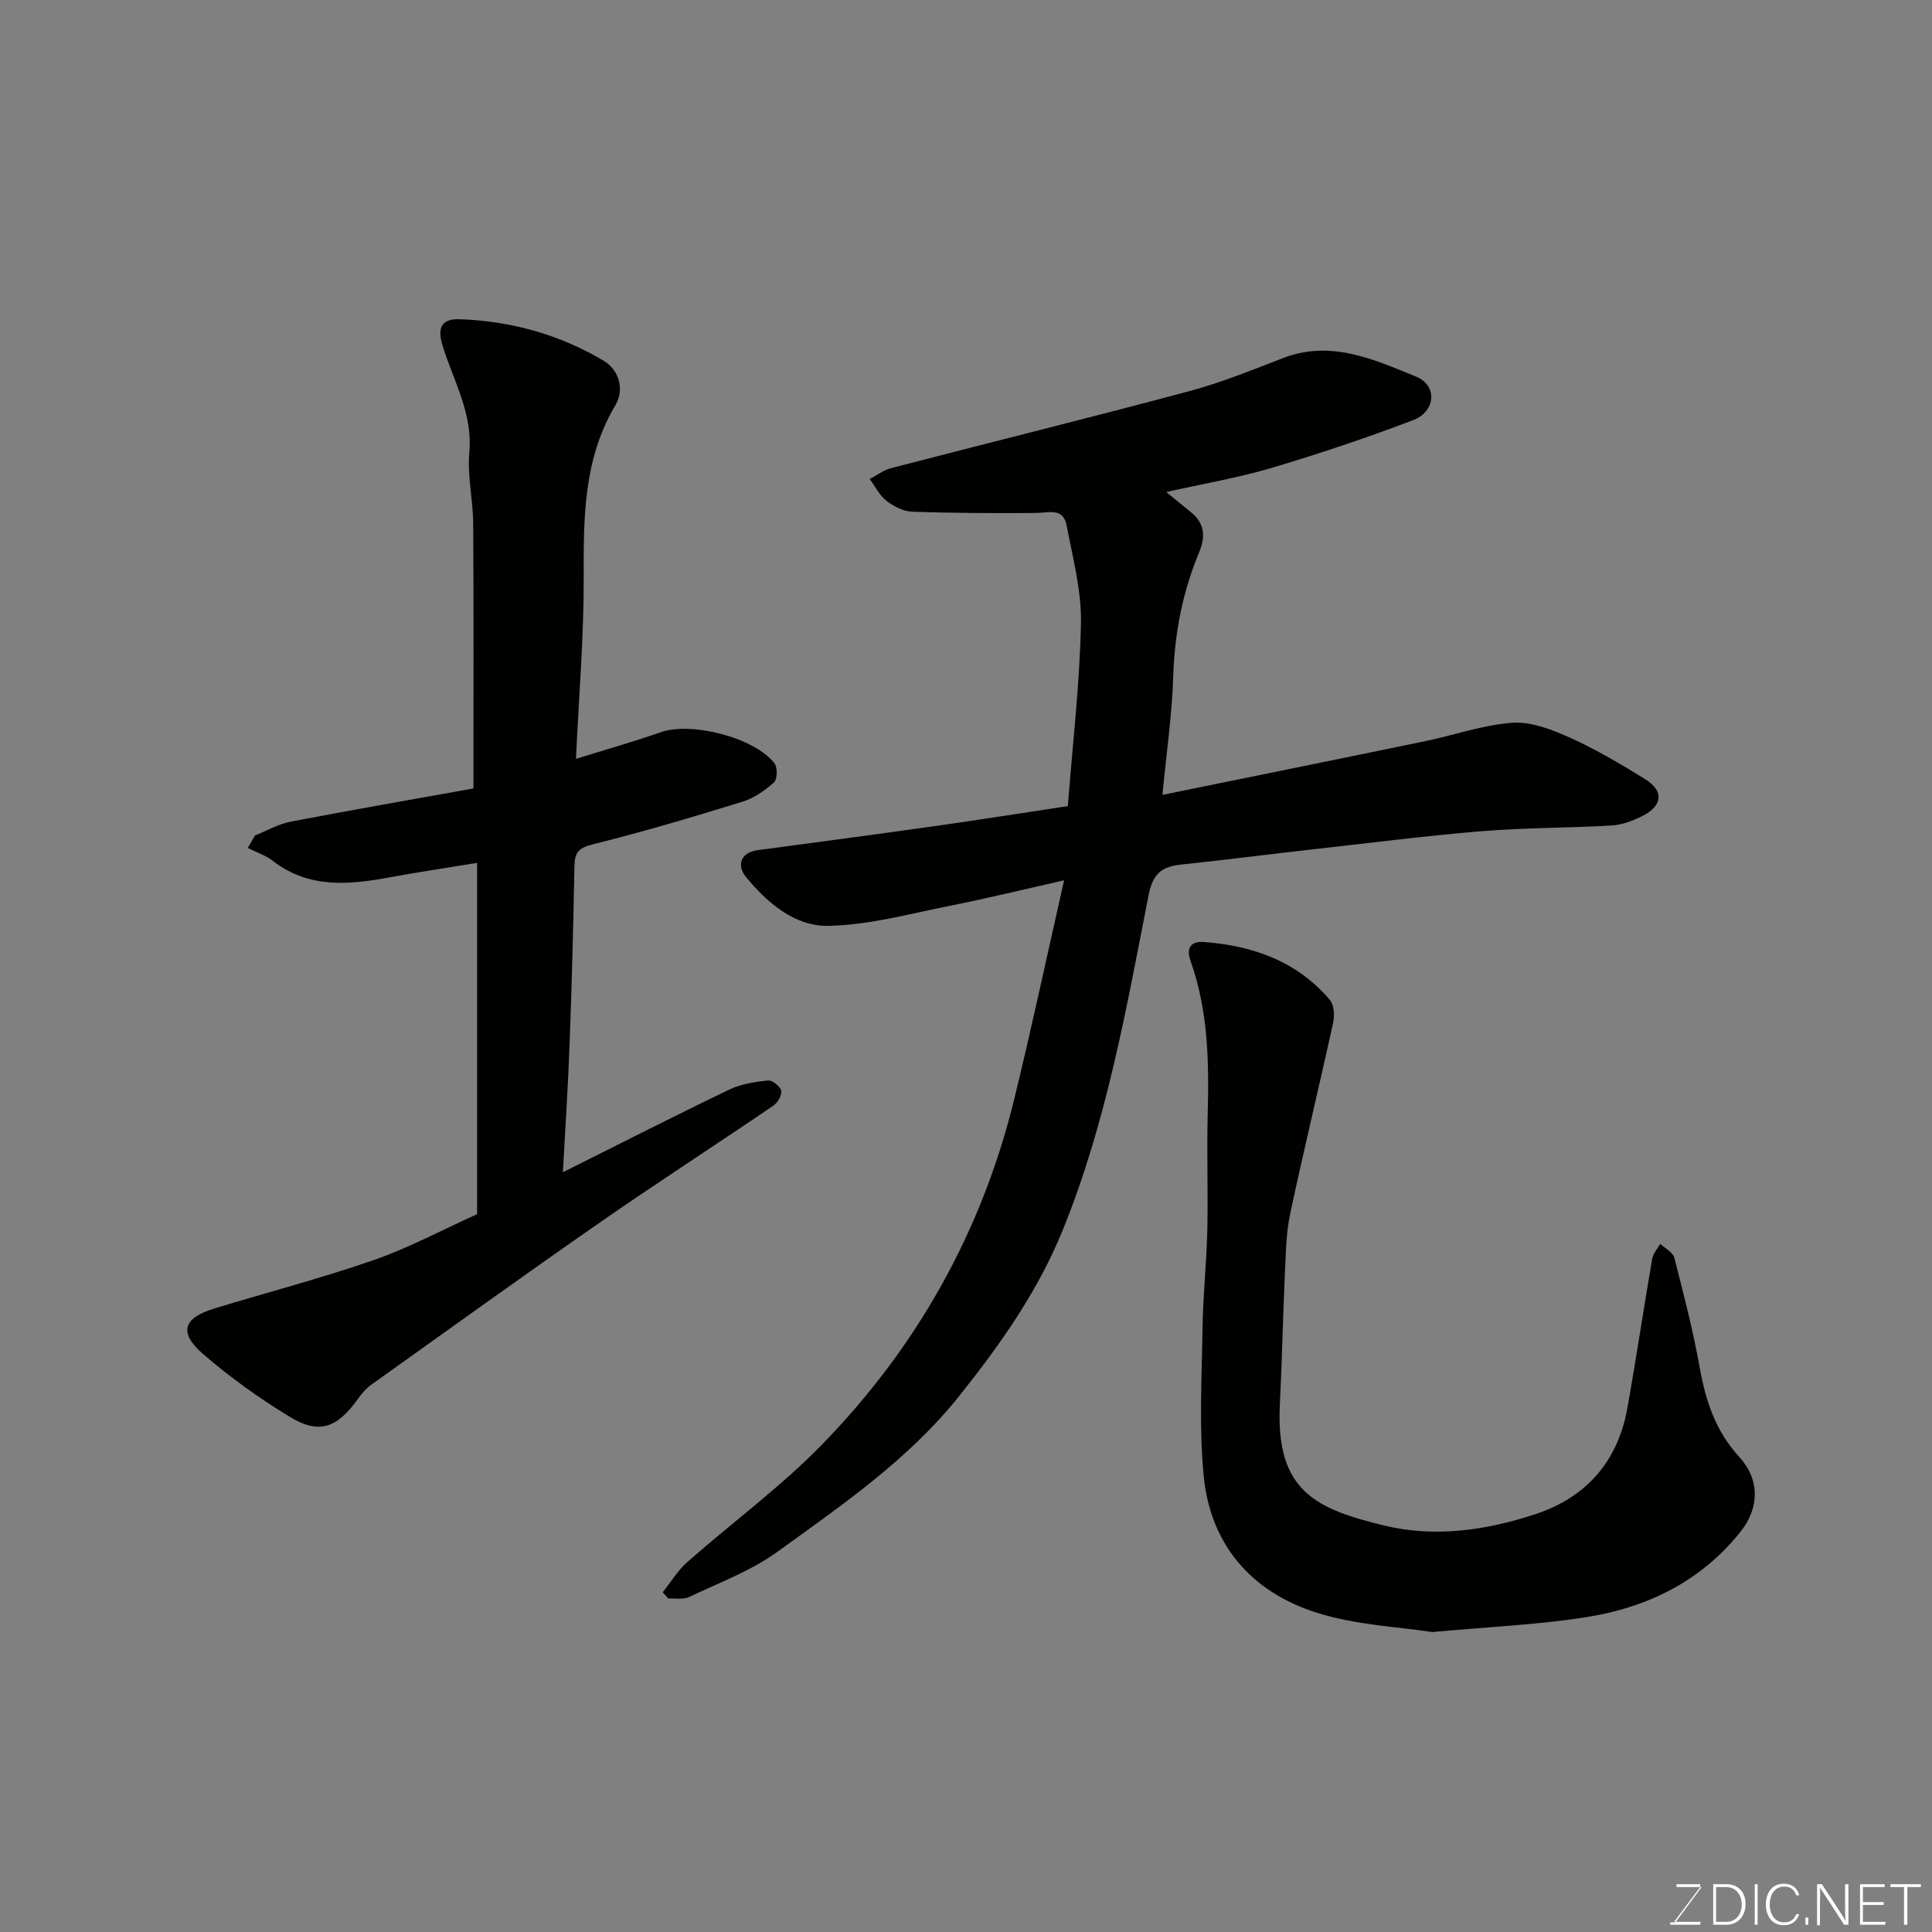 <svg enable-background="new 0 0 400 400" viewBox="0 0 400 400" xmlns="http://www.w3.org/2000/svg"><rect x="0" y="0" width="400" height="400" fill="#808080" stroke="none"/><path d="m241.47 101.87c1.61 1.32 3.3 2.74 5.03 4.11 2.91 2.31 3.14 5.08 1.77 8.37-3.44 8.23-5.09 16.8-5.37 25.77-.24 7.81-1.39 15.6-2.23 24.45 18.21-3.72 36.33-7.38 54.43-11.13 6.05-1.25 12.02-3.4 18.12-3.8 3.93-.25 8.23 1.47 11.98 3.16 5.33 2.41 10.42 5.42 15.4 8.51 3.91 2.43 3.67 5.46-.48 7.59-1.99 1.02-4.26 1.88-6.46 2.01-8.92.53-17.89.43-26.79 1.17-11.93.99-23.81 2.51-35.7 3.84-8.8.99-17.58 2.13-26.38 3.05-3.99.41-6.05 1.61-6.97 6.28-4.6 23.46-8.71 47.08-17.79 69.42-5.16 12.71-12.92 23.68-21.41 34.33-10.52 13.19-24.25 22.57-37.65 32.27-5.5 3.98-12.12 6.43-18.32 9.38-1.21.57-2.85.23-4.29.3-.38-.43-.76-.86-1.15-1.29 1.68-2.1 3.11-4.51 5.1-6.26 9.25-8.16 19.3-15.52 27.88-24.32 19.64-20.15 33.08-44.06 39.79-71.5 3.59-14.65 6.72-29.41 10.33-45.32-8.44 1.9-15.83 3.72-23.29 5.2-8.47 1.68-16.98 4.06-25.51 4.23-6.97.14-12.74-4.81-17.14-10.22-1.73-2.13-1.25-4.96 2.54-5.46 12.32-1.65 24.64-3.28 36.94-5.02 8.89-1.25 17.77-2.67 27.23-4.09.98-12.68 2.47-25.26 2.72-37.87.13-6.75-1.7-13.59-2.99-20.32-.7-3.67-3.78-2.52-6.37-2.5-8.53.06-17.06.03-25.58-.27-1.82-.06-3.84-1.1-5.33-2.25-1.45-1.13-2.33-2.98-3.46-4.51 1.45-.76 2.82-1.84 4.36-2.24 20.62-5.36 41.31-10.47 61.89-15.98 6.58-1.76 12.95-4.37 19.33-6.83 9.92-3.82 18.82.3 27.54 3.85 4.47 1.82 4.07 7.21-.58 8.99-9.7 3.7-19.57 7-29.52 9.96-6.98 2.04-14.2 3.27-21.62 4.94z" fill="#010100"/><path d="m116.54 242.7c12.27-6.13 23.31-11.76 34.47-17.12 2.42-1.16 5.28-1.59 7.99-1.88.88-.09 2.52 1.19 2.73 2.1.2.89-.7 2.49-1.59 3.1-11.87 8.08-23.94 15.87-35.74 24.06-15.95 11.08-31.71 22.43-47.52 33.72-1.06.76-1.97 1.82-2.73 2.89-4.41 6.15-8.09 7.48-14.26 3.71-6.25-3.82-12.28-8.13-17.82-12.92-5.12-4.43-4.18-7.46 2.24-9.43 11.01-3.37 22.18-6.26 33.05-10.04 7.34-2.55 14.27-6.29 21.42-9.51 0-23.94 0-47.89 0-72.73-6.2 1.02-12.1 1.88-17.96 2.97-8.52 1.58-16.85 2.41-24.35-3.4-1.51-1.17-3.44-1.78-5.17-2.66.5-.86 1-1.73 1.5-2.59 2.45-.97 4.82-2.36 7.36-2.85 12.8-2.46 25.64-4.68 37.86-6.88 0-18.65.07-36.72-.05-54.79-.03-4.94-1.24-9.92-.8-14.79.74-8.17-3.36-14.93-5.57-22.19-1.25-4.11.29-5.49 3.58-5.38 10.6.38 20.67 3.16 29.78 8.59 3.26 1.94 4.37 5.97 2.44 9.23-6.66 11.23-6.58 23.41-6.55 35.85.03 12.17-1 24.35-1.6 37.35 6-1.87 11.84-3.51 17.56-5.52 6.29-2.21 19.44 1.09 23.55 6.47.65.85.58 3.3-.12 3.93-1.89 1.68-4.14 3.27-6.53 4-10.25 3.16-20.54 6.23-30.94 8.81-2.93.73-3.79 1.66-3.84 4.48-.22 12.1-.53 24.21-.98 36.3-.3 8.7-.88 17.38-1.41 27.12z" fill="#010100"/><path d="m296.52 337.9c-6.76-1.07-15.79-1.4-24.08-4.06-13.36-4.28-21.86-14.05-23.23-28.28-.98-10.1-.39-20.36-.24-30.54.1-6.77.83-13.52.99-20.29.18-7.99-.13-15.99.08-23.98.28-10.74.13-21.41-3.51-31.68-1.07-3.01.13-4.24 2.86-4.03 10.11.78 19.21 4.03 25.96 12 .88 1.04.98 3.25.65 4.75-2.88 13.18-6.07 26.3-8.88 39.5-.85 3.99-.9 8.17-1.09 12.28-.42 9.09-.6 18.19-1.05 27.28-.89 17.94 7.58 21.57 21.5 24.97 10.55 2.58 21.22 1.04 31.46-2.35 10.58-3.5 17.03-10.97 19-21.99 1.83-10.27 3.36-20.59 5.13-30.87.19-1.09 1.09-2.06 1.67-3.09 1 .95 2.61 1.75 2.91 2.89 1.94 7.56 3.9 15.13 5.27 22.81 1.23 6.89 3.32 13.13 8.16 18.4 4.28 4.67 4.25 10.54.26 15.53-8.26 10.34-19.43 15.73-32.14 17.7-9.75 1.53-19.66 1.95-31.68 3.05z" fill="#010100"/><g fill="#fbfcfa"><path d="m346.9 398 5.4-7.3h-5.2v-.6h4.9v.6l-5.4 7.2h5.5l-.1.6h-6.2v-.5z"/><path d="m354.7 390.1h2.8c2.3 0 3.9 1.6 3.9 4.1s-1.6 4.3-3.9 4.3h-2.8zm.6 7.8h2c2.2 0 3.3-1.6 3.3-3.6 0-1.8-1-3.6-3.3-3.6h-2z"/><path d="m363.9 390.1v8.4h-.6v-8.4z"/><path d="m372.5 396.3c-.4 1.3-1.4 2.3-3.2 2.3-2.4 0-3.7-1.9-3.7-4.3 0-2.3 1.2-4.3 3.7-4.3 1.8 0 2.9 1 3.2 2.4h-.6c-.4-1.1-1.1-1.8-2.5-1.8-2.1 0-3 1.9-3 3.7s.9 3.7 3 3.7c1.4 0 2.1-.7 2.5-1.7z"/><path d="m373.8 398.5v-1.5h.6v1.5z"/><path d="m376.2 398.5v-8.4h1c1.3 2 4.4 6.6 4.9 7.6-.1-1.2-.1-2.4-.1-3.8v-3.8h.7v8.4h-.9c-1.2-1.9-4.4-6.8-5-7.7.1 1.1 0 2.3 0 3.9v3.9h-.6z"/><path d="m390 394.4h-4.3v3.5h4.7l-.1.6h-5.2v-8.4h5.1v.6h-4.5v3.1h4.3z"/><path d="m394.2 390.7h-2.8v-.6h6.3v.6h-2.8v7.8h-.7z"/></g></svg>